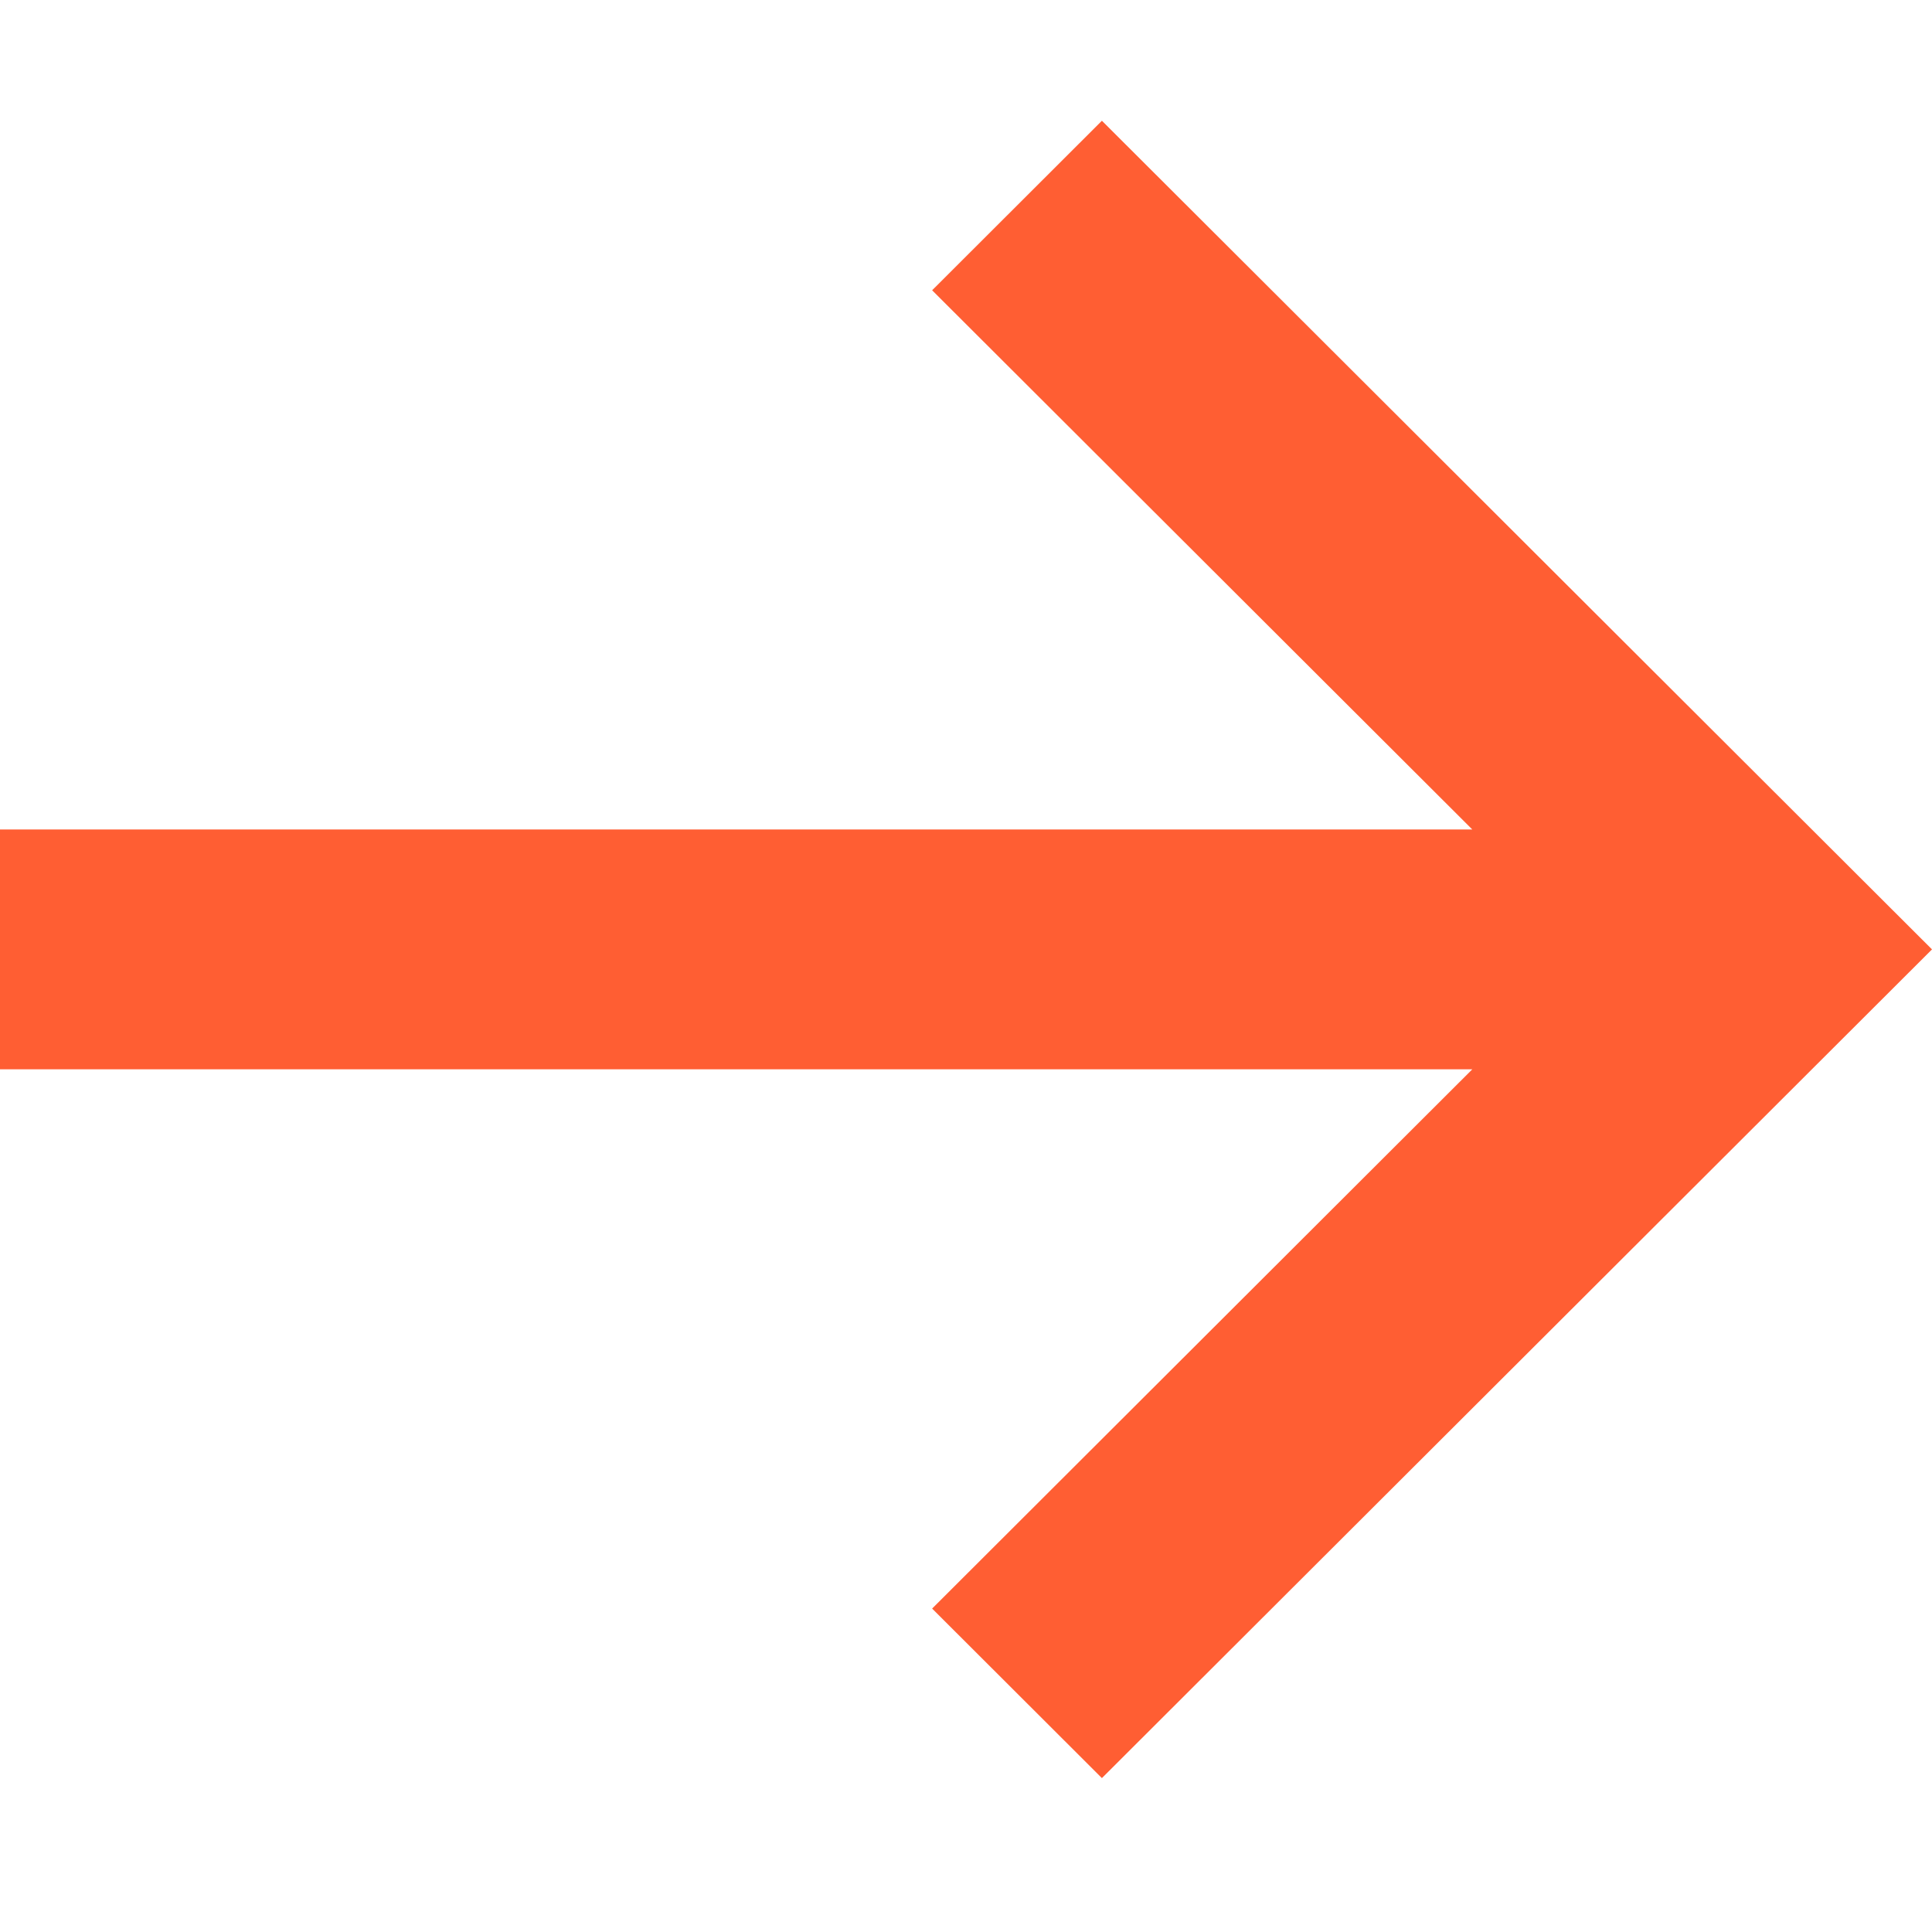 <?xml version="1.0" encoding="UTF-8"?> <svg xmlns="http://www.w3.org/2000/svg" width="32" height="32" viewBox="0 0 32 32" fill="none"> <path fill-rule="evenodd" clip-rule="evenodd" d="M24.386 13.739L15.439 4.808L18.251 2L32 15.725L18.251 29.451L15.439 26.643L24.386 17.711L0 17.711V13.739L24.386 13.739Z" fill="#FF5E33"></path> </svg> 